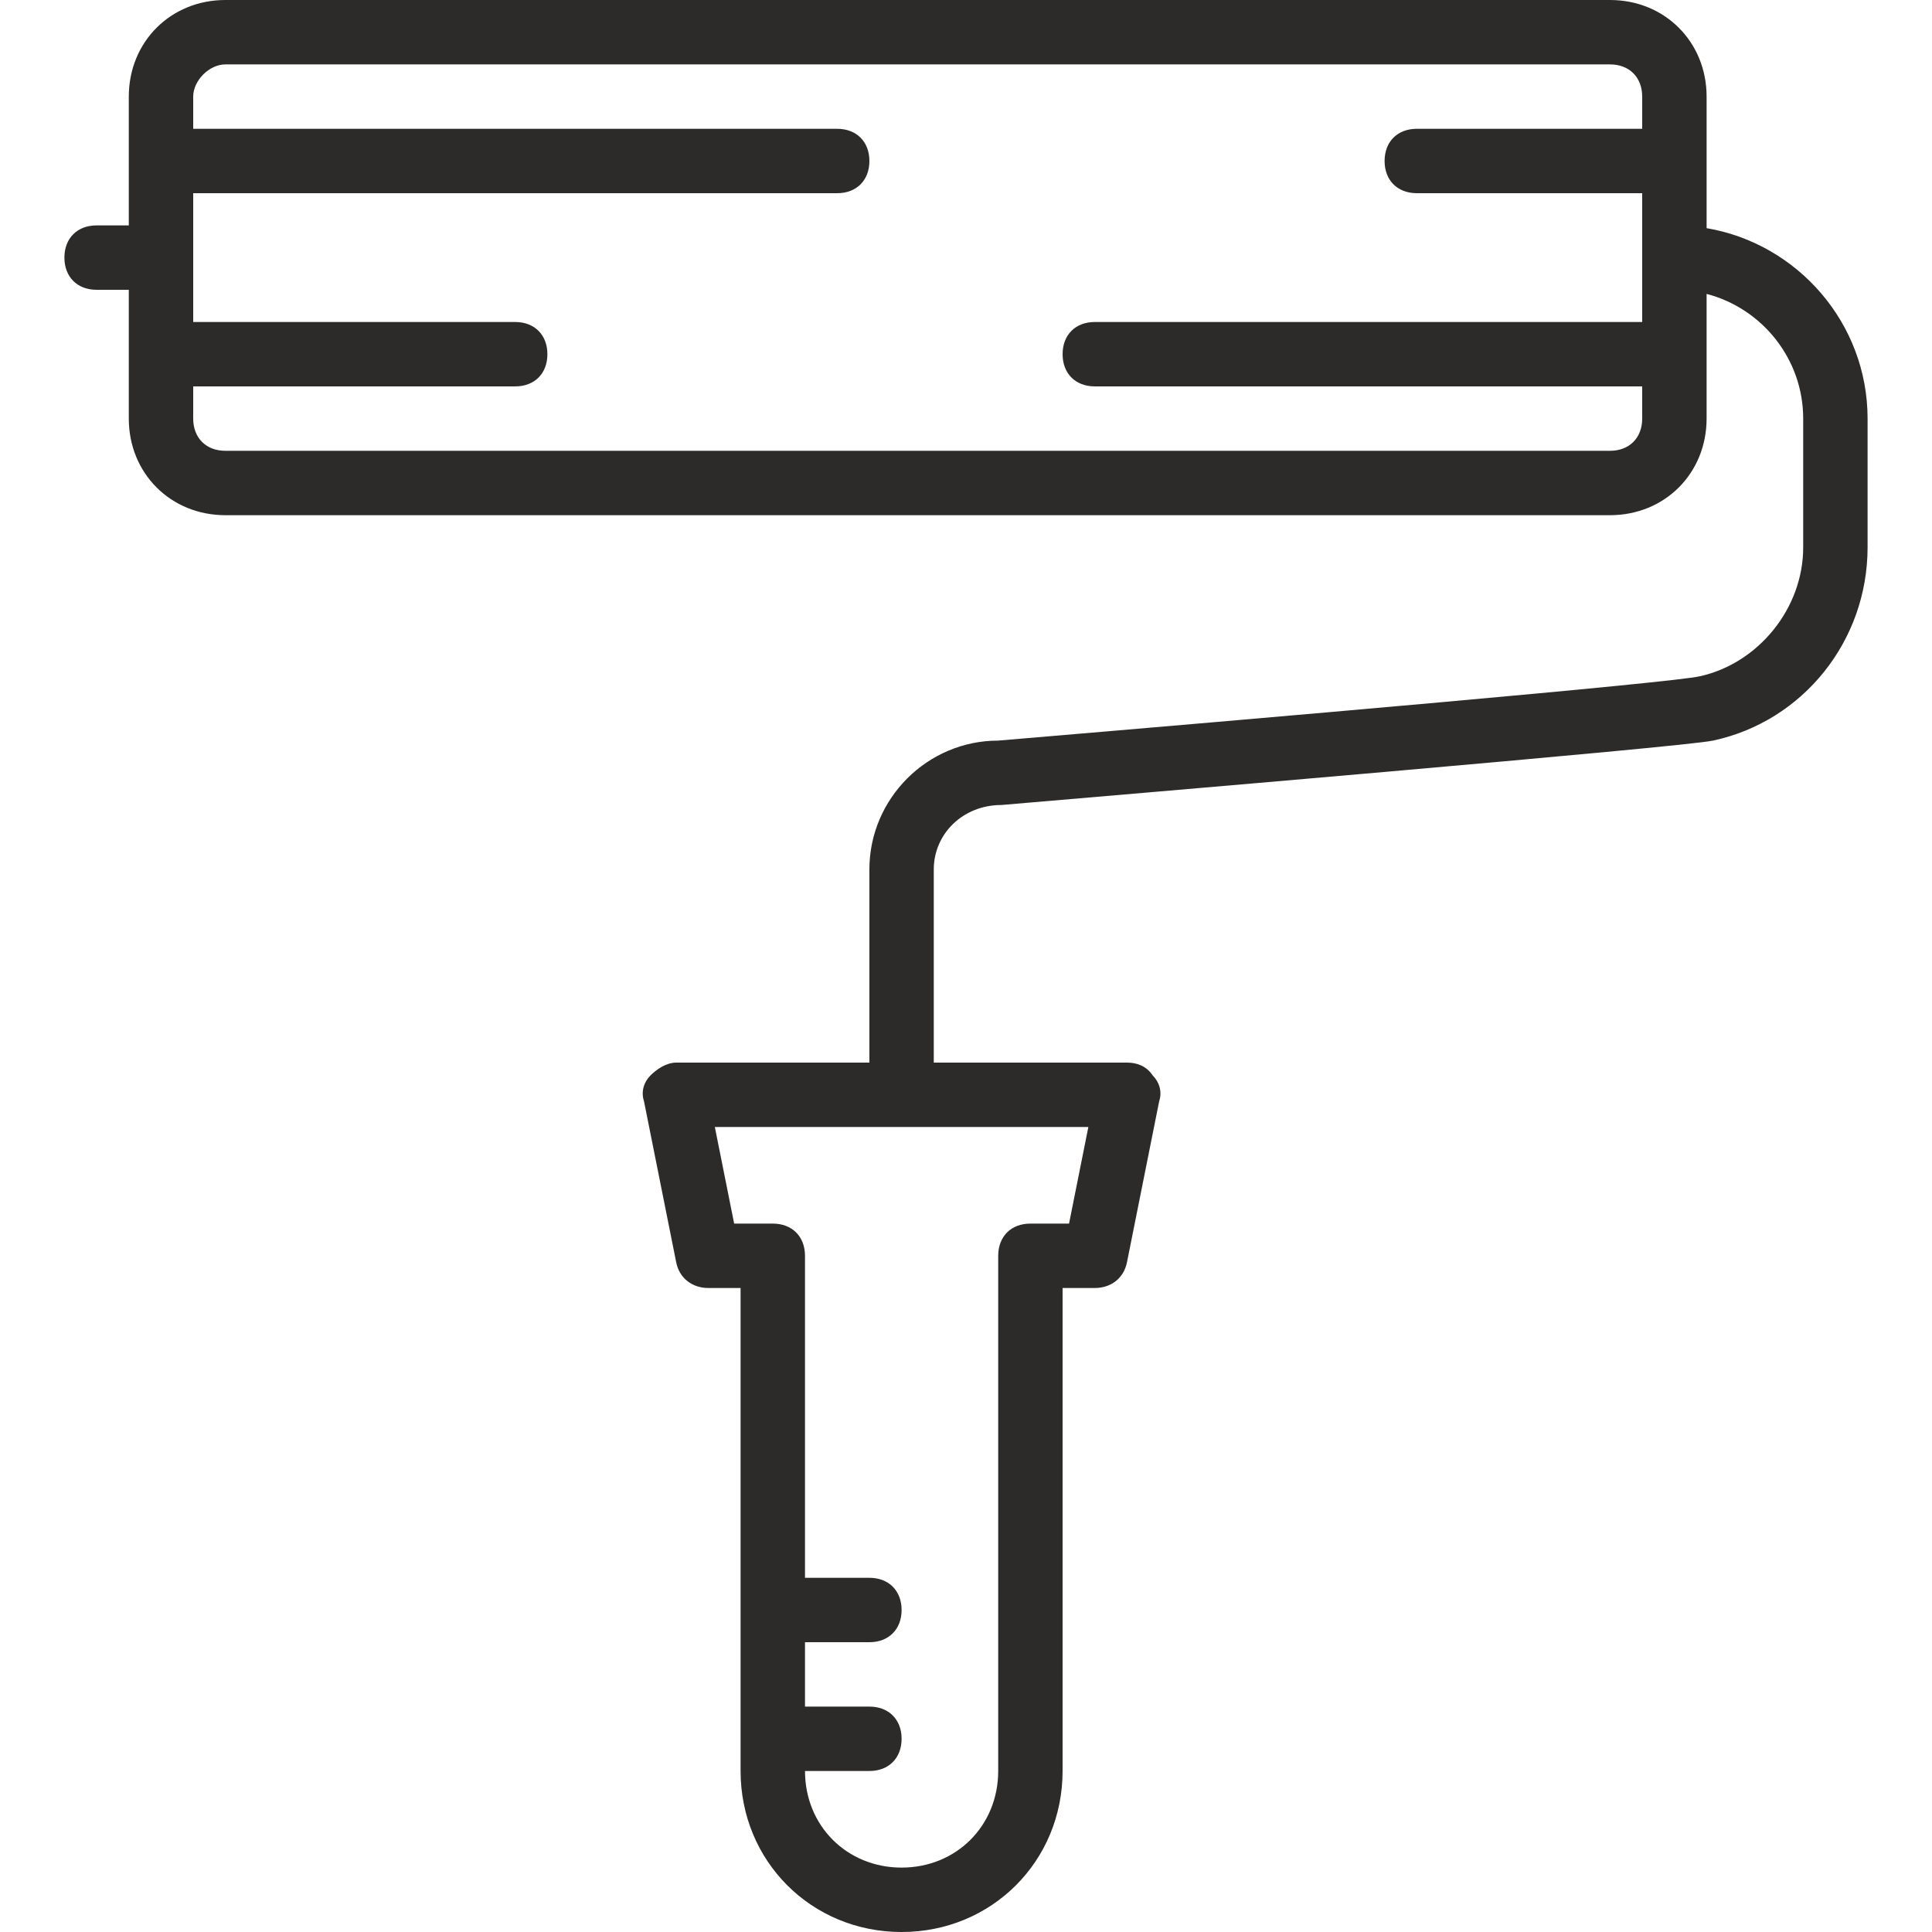 <?xml version="1.0" encoding="iso-8859-1"?>
<!-- Generator: Adobe Illustrator 19.0.0, SVG Export Plug-In . SVG Version: 6.00 Build 0)  -->
<svg version="1.1" id="Layer_1" xmlns="http://www.w3.org/2000/svg" xmlns:xlink="http://www.w3.org/1999/xlink" x="0px" y="0px"
	 viewBox="0 0 512 512" style="enable-background:new 0 0 512 512;" xml:space="preserve">
<g transform="translate(1 1)">
	<g>
		<path style="fill:#2c2b29;" d="M451.267,59.463V24.6c0-14.507-11.093-25.6-25.6-25.6H58.733c-14.507,0-25.6,11.093-25.6,25.6v34.133H24.6
			c-5.12,0-8.533,3.413-8.533,8.533S19.48,75.8,24.6,75.8h8.533v34.133c0,14.507,11.093,25.6,25.6,25.6h366.933
			c14.507,0,25.6-11.093,25.6-25.6V76.888c14.679,3.814,25.6,17.216,25.6,33.046v34.133c0,16.213-11.947,30.72-27.307,34.133
			c-6.827,1.707-115.2,11.093-186.027,17.067c-18.773,0-34.133,15.36-34.133,34.133v51.2h-51.2c-2.56,0-5.12,1.707-6.827,3.413
			s-2.56,4.267-1.707,6.827l8.533,42.667c0.853,4.267,4.267,6.827,8.533,6.827h8.533v128c0,23.893,18.773,42.667,42.667,42.667
			c23.893,0,42.667-18.773,42.667-42.667v-128h8.533c4.267,0,7.68-2.56,8.533-6.827l8.533-42.667c0.853-2.56,0-5.12-1.707-6.827
			c-1.707-2.56-4.267-3.413-6.827-3.413h-51.2v-51.2c0-9.387,7.68-17.067,17.92-17.067c29.867-2.56,180.907-15.36,188.587-17.067
			c23.893-5.12,40.96-26.453,40.96-51.2v-34.133C493.933,84.68,475.4,63.558,451.267,59.463z M425.667,118.467H58.733
			c-5.12,0-8.533-3.413-8.533-8.533V101.4h85.333c5.12,0,8.533-3.413,8.533-8.533c0-5.12-3.413-8.533-8.533-8.533H50.2V50.2h170.667
			c5.12,0,8.533-3.413,8.533-8.533s-3.413-8.533-8.533-8.533H50.2V24.6c0-4.267,4.267-8.533,8.533-8.533h366.933
			c5.12,0,8.533,3.413,8.533,8.533v8.533h-59.733c-5.12,0-8.533,3.413-8.533,8.533s3.413,8.533,8.533,8.533H434.2v34.133H289.133
			c-5.12,0-8.533,3.413-8.533,8.533c0,5.12,3.413,8.533,8.533,8.533H434.2v8.533C434.2,115.053,430.787,118.467,425.667,118.467z
			 M282.307,323.267h-10.24c-5.12,0-8.533,3.413-8.533,8.533v136.533c0,14.507-11.093,25.6-25.6,25.6
			c-14.507,0-25.6-11.093-25.6-25.6H229.4c5.12,0,8.533-3.413,8.533-8.533c0-5.12-3.413-8.533-8.533-8.533h-17.067V434.2H229.4
			c5.12,0,8.533-3.413,8.533-8.533s-3.413-8.533-8.533-8.533h-17.067V331.8c0-5.12-3.413-8.533-8.533-8.533h-10.24l-5.12-25.6
			h98.987L282.307,323.267z"/>
	</g>
</g>
<g>
</g>
<g>
</g>
<g>
</g>
<g>
</g>
<g>
</g>
<g>
</g>
<g>
</g>
<g>
</g>
<g>
</g>
<g>
</g>
<g>
</g>
<g>
</g>
<g>
</g>
<g>
</g>
<g>
</g>
</svg>
